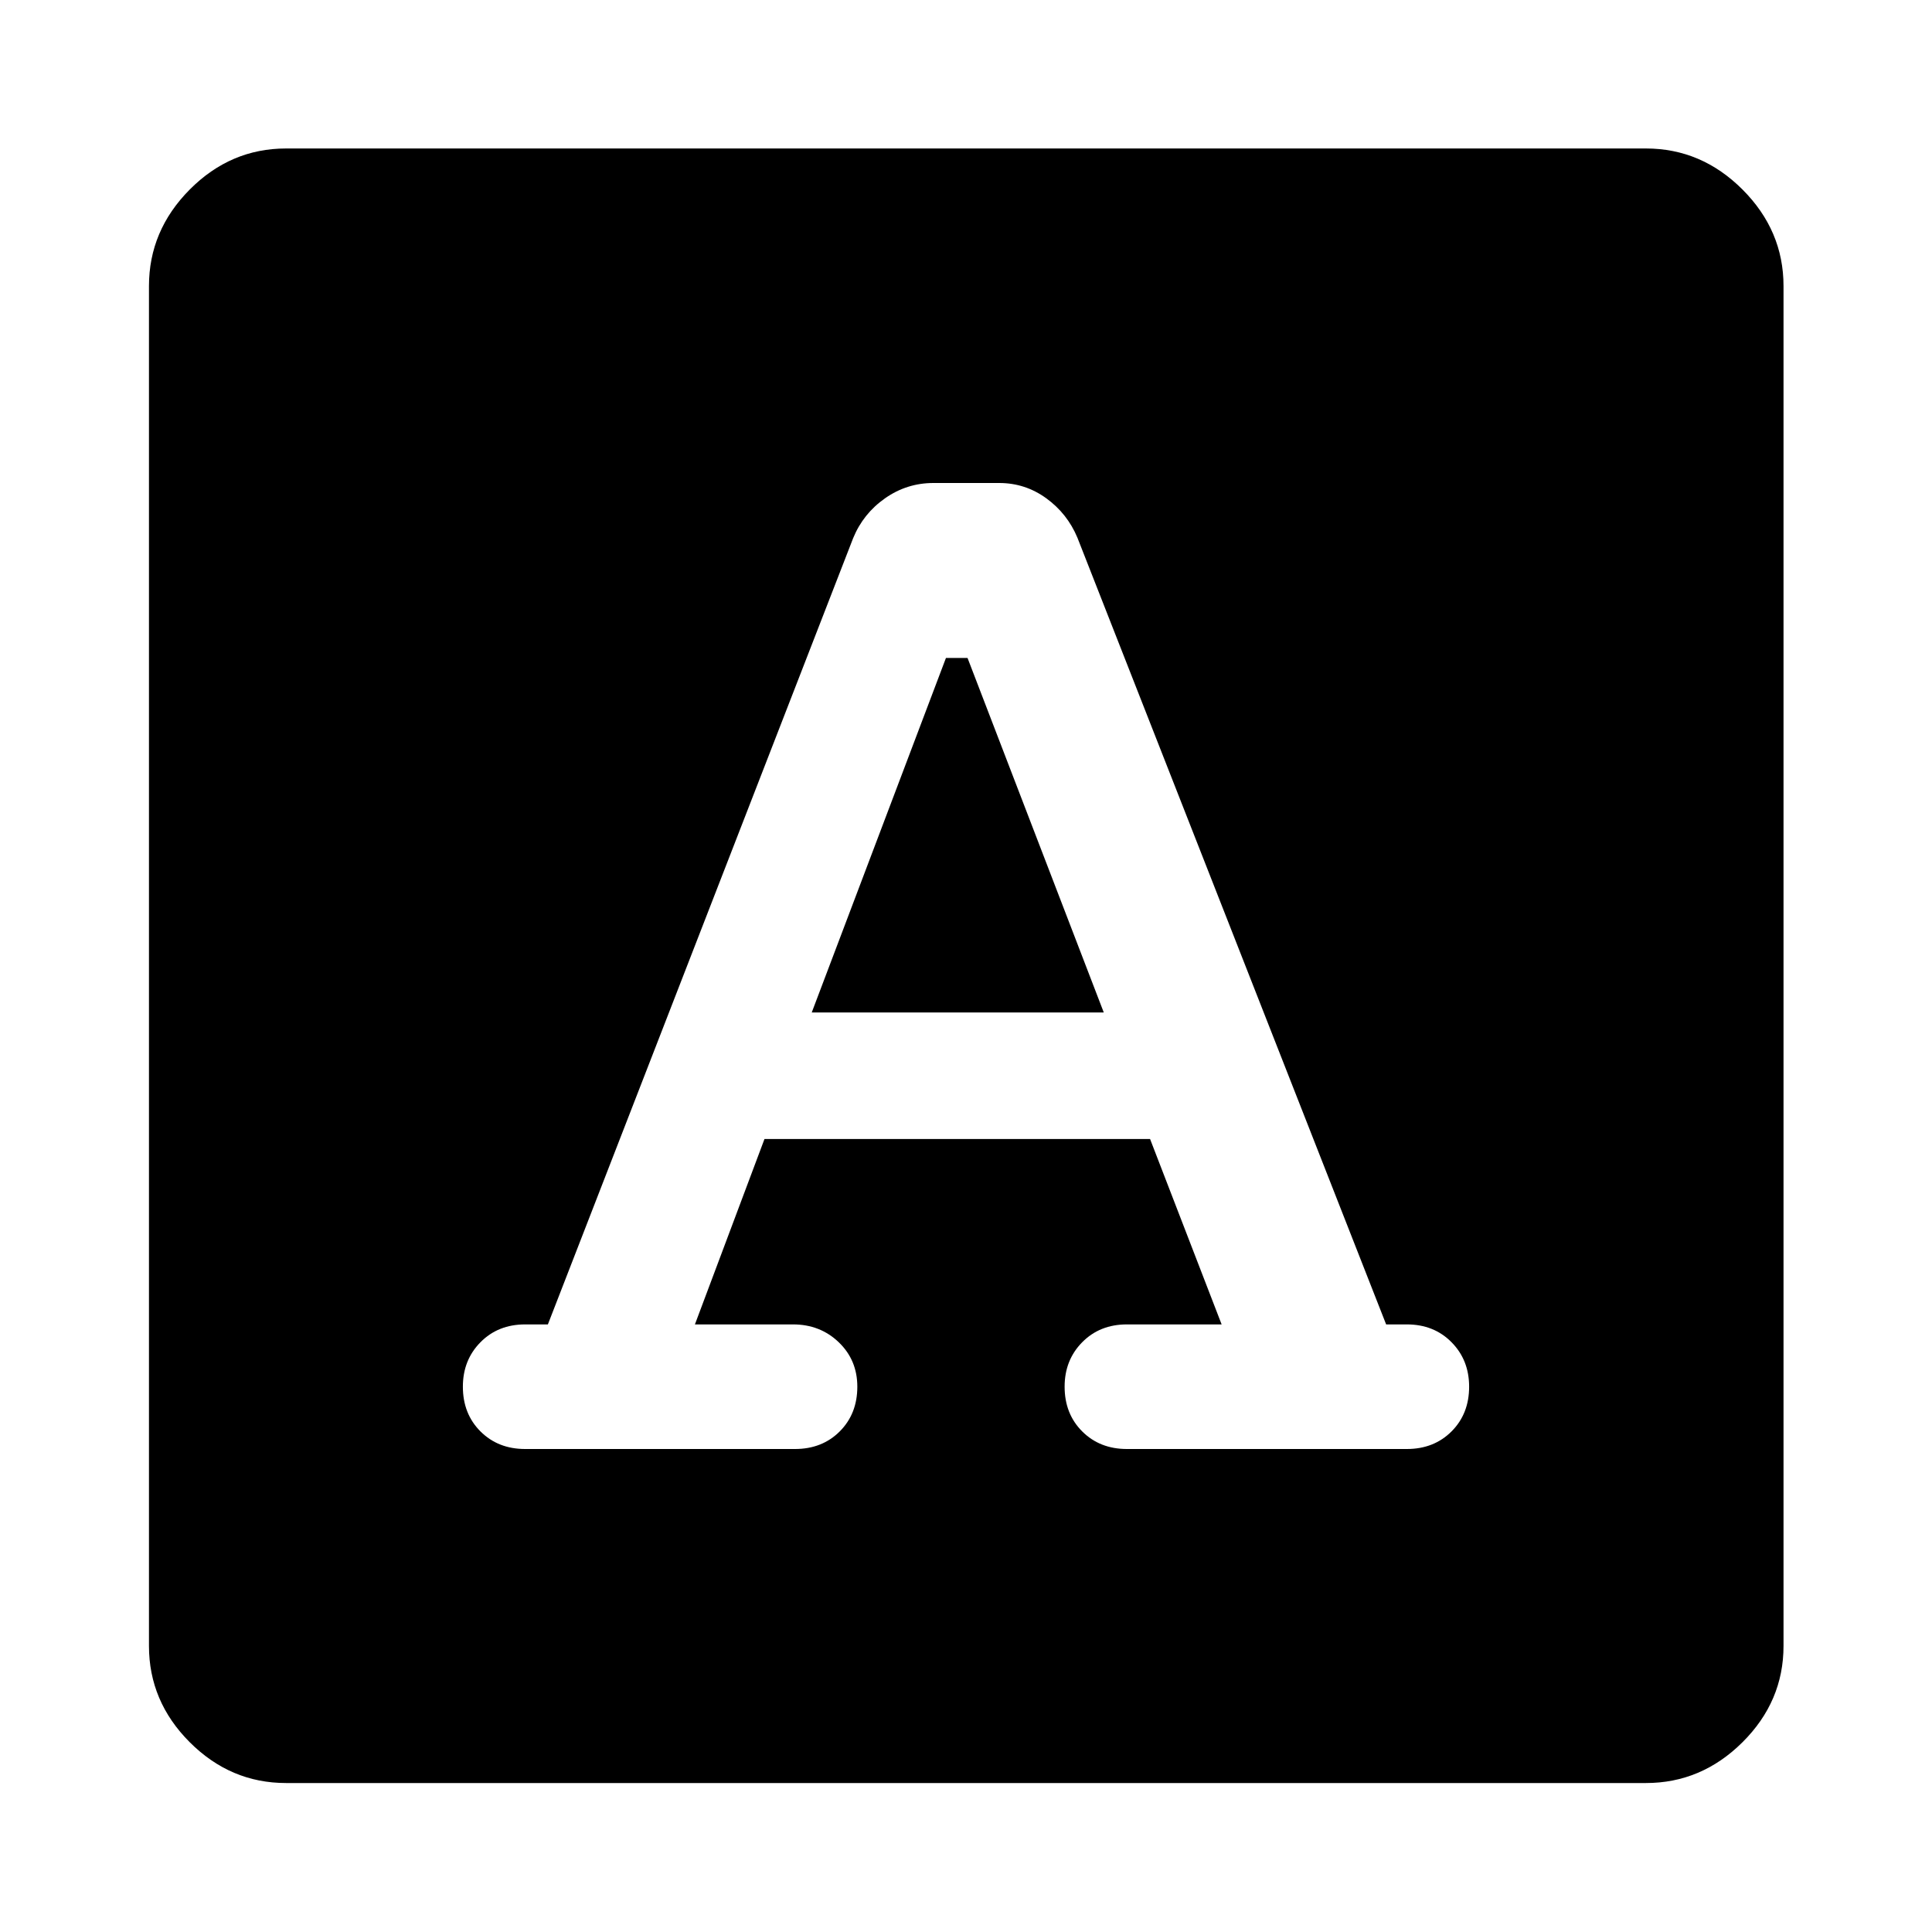 <svg xmlns="http://www.w3.org/2000/svg" width="48" height="48" viewBox="0 -960 960 960"><path d="m345.3-301.91 34.57-92.13h191.59l35.56 92.13h-47.06q-13.48 0-22.22 8.86-8.74 8.85-8.74 22.09 0 13.48 8.74 22.22 8.74 8.74 22.22 8.74h139.08q13.48 0 22.22-8.74 8.74-8.74 8.74-22.22 0-13.24-8.74-22.09-8.74-8.86-22.22-8.86h-10.28L535.35-692.85q-5-11.95-15.46-19.55-10.46-7.6-23.41-7.6H463.8q-13.19 0-24.03 7.6-10.84 7.6-15.84 19.79l-151.69 390.7h-11.28q-13.48 0-22.22 8.86-8.74 8.85-8.74 22.09 0 13.48 8.74 22.22 8.74 8.74 22.22 8.74h134.08q13.48 0 22.22-8.74 8.74-8.74 8.74-22.22 0-13.24-9.24-22.09-9.24-8.86-22.72-8.86H345.3Zm58.05-155 66.69-176.16h10.72l67.7 176.16H403.35ZM142.15-74.02q-27.58 0-47.86-20.27-20.27-20.28-20.27-47.86v-675.7q0-27.58 20.27-47.98 20.28-20.39 47.86-20.39h675.7q27.58 0 47.98 20.39 20.39 20.4 20.39 47.98v675.7q0 27.58-20.39 47.86-20.4 20.27-47.98 20.27h-675.7Z"/></svg>